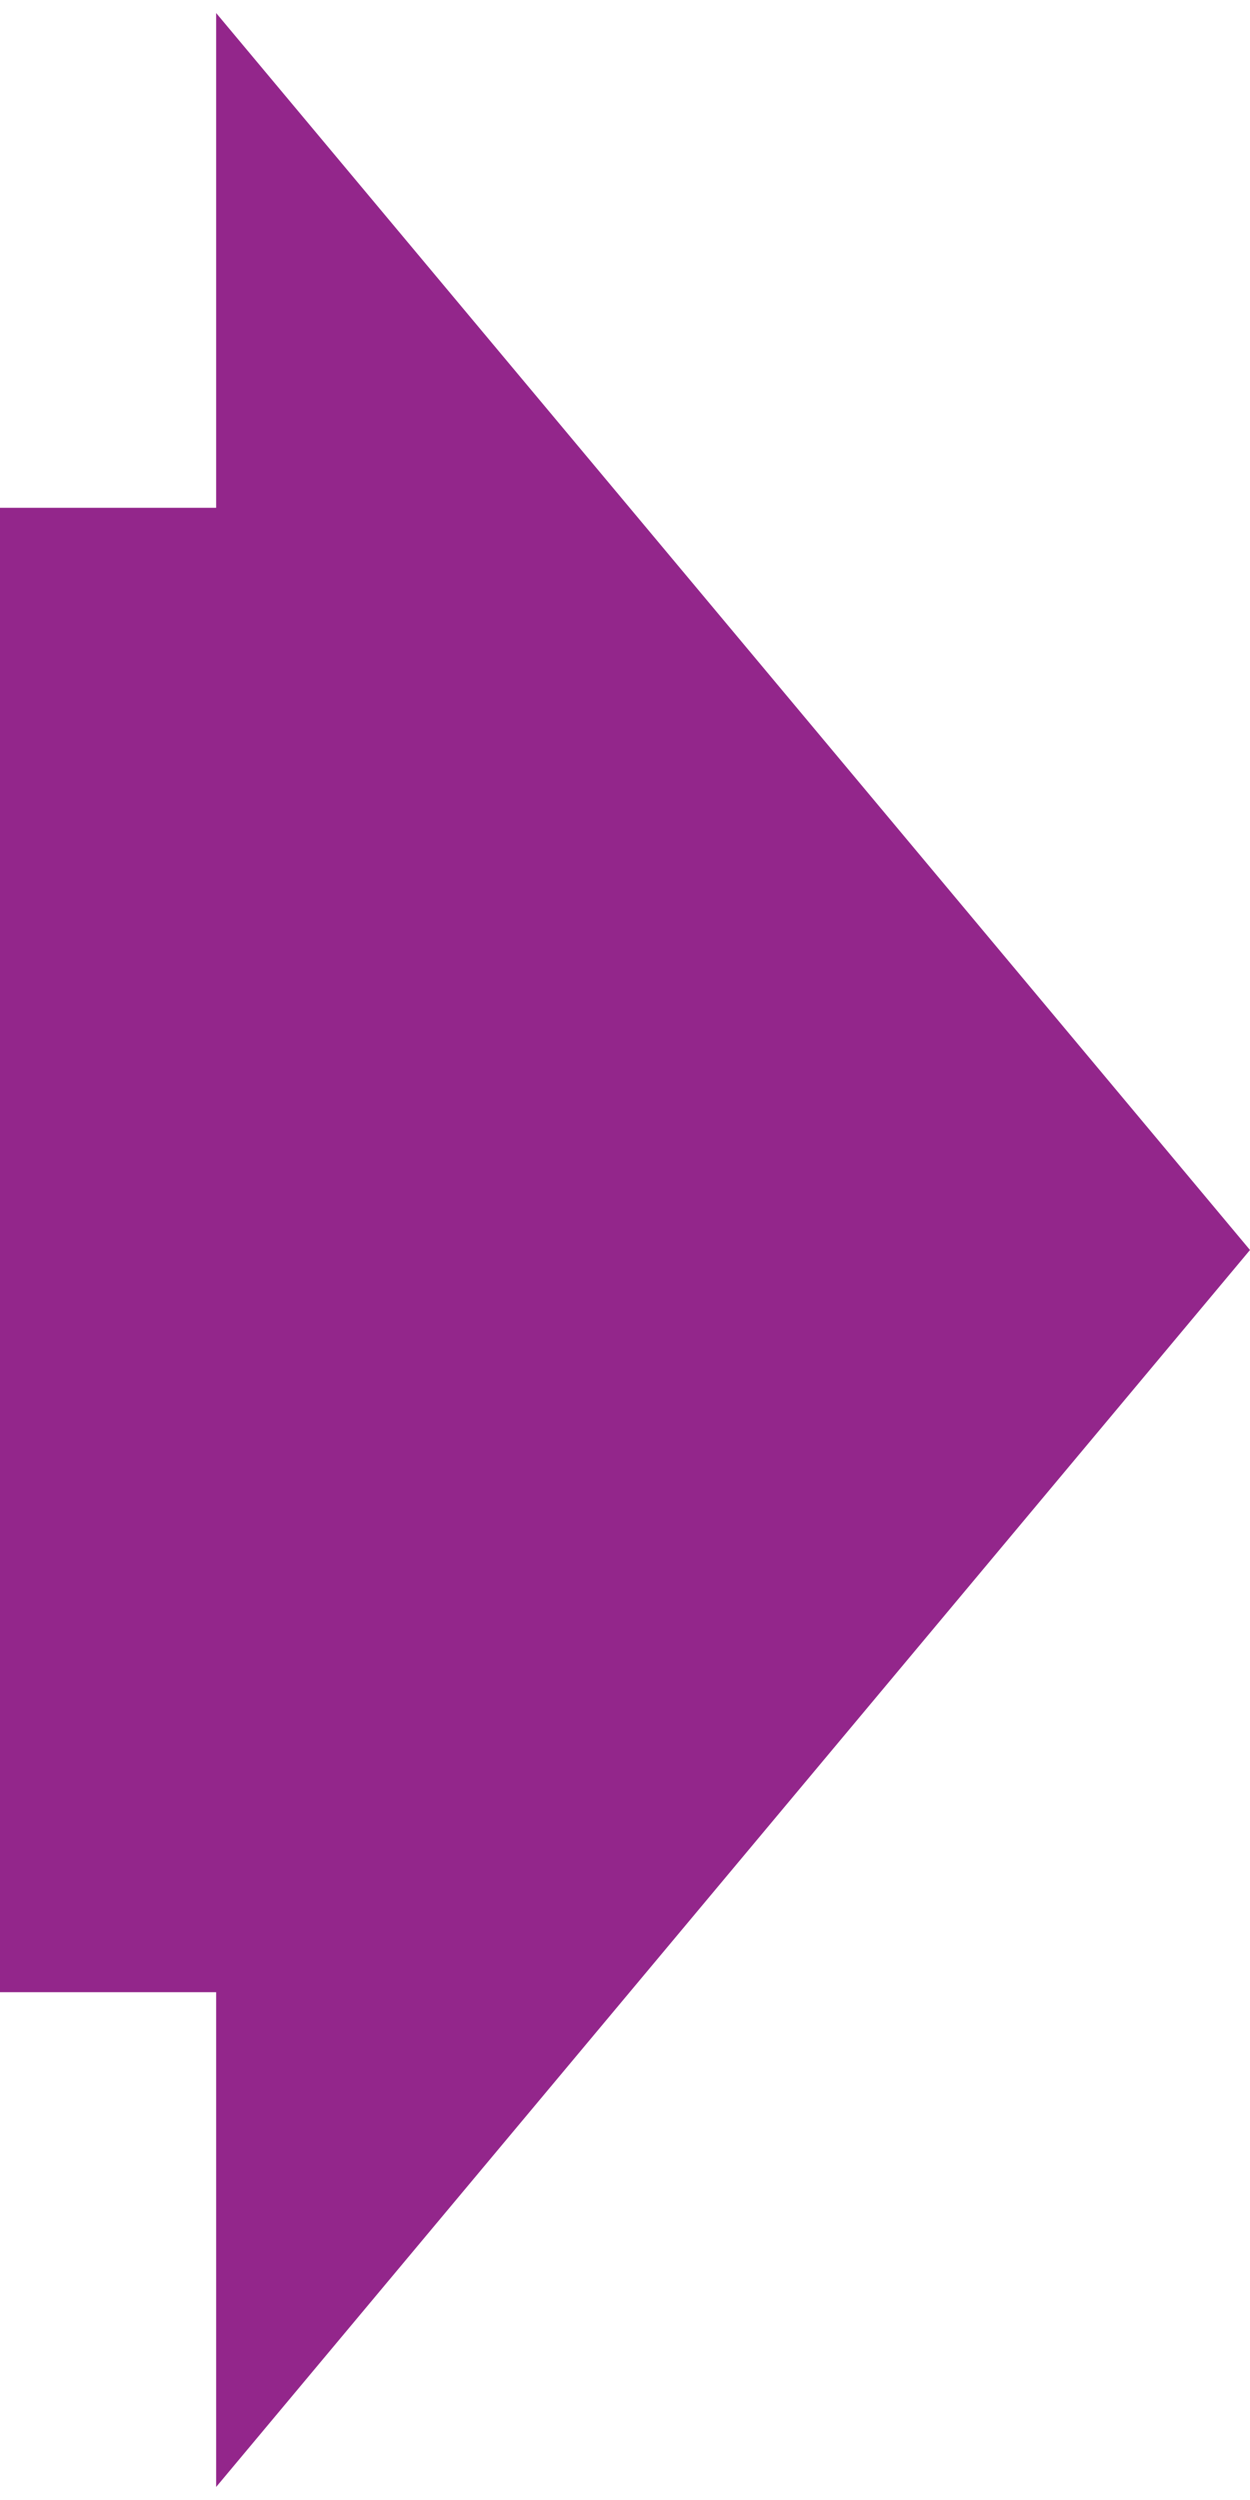 <?xml version="1.0" encoding="UTF-8"?>
<svg id="Layer_1" xmlns="http://www.w3.org/2000/svg" version="1.1" viewBox="0 0 48 96">
  <!-- Generator: Adobe Illustrator 29.8.1, SVG Export Plug-In . SVG Version: 2.1.1 Build 2)  -->
  <defs>
    <style>
      .st0 {
        fill: #93268b;
      }
    </style>
  </defs>
  <polygon class="st0" points="48 48 8.3 .5 8.3 19.5 0 19.5 0 76.5 8.3 76.5 8.3 95.5 48 48"/>
</svg>